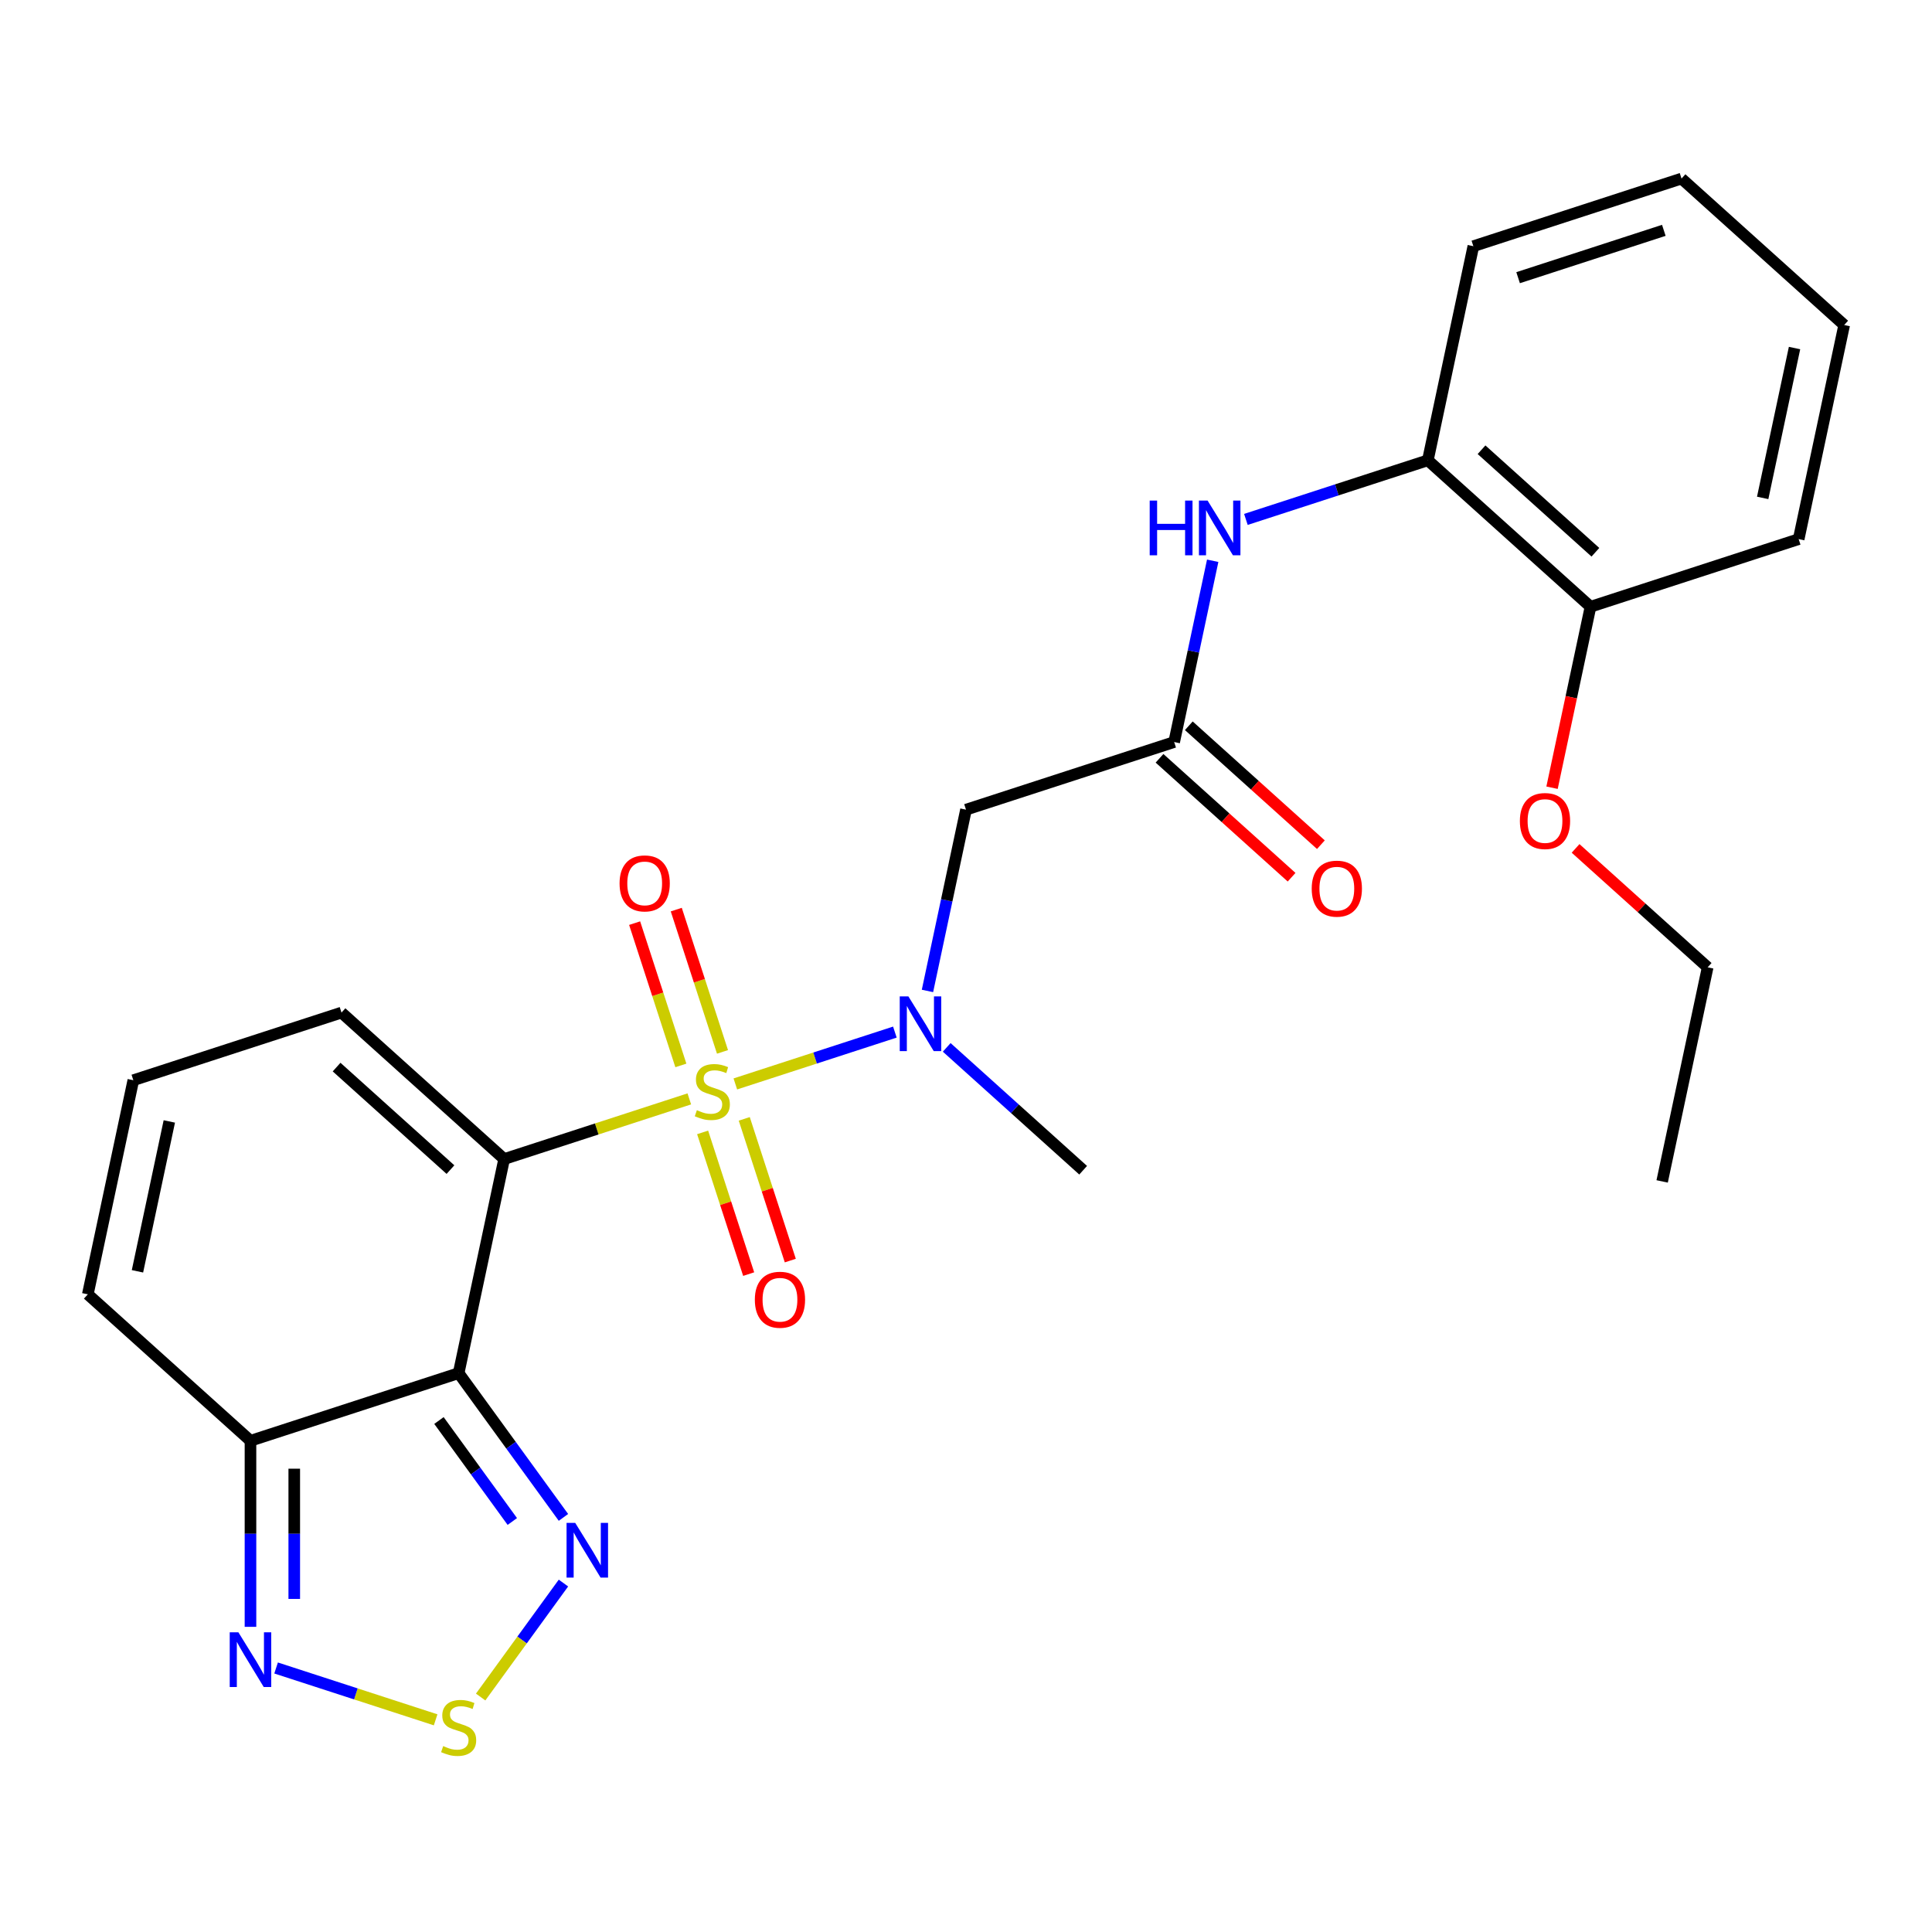 <?xml version='1.0' encoding='iso-8859-1'?>
<svg version='1.1' baseProfile='full'
              xmlns='http://www.w3.org/2000/svg'
                      xmlns:rdkit='http://www.rdkit.org/xml'
                      xmlns:xlink='http://www.w3.org/1999/xlink'
                  xml:space='preserve'
width='1000px' height='1000px' viewBox='0 0 1000 1000'>
<!-- END OF HEADER -->
<rect style='opacity:1.0;fill:#FFFFFF;stroke:none' width='1000' height='1000' x='0' y='0'> </rect>
<path class='bond-0' d='M 356.785,568.782 L 308.868,584.352' style='fill:none;fill-rule:evenodd;stroke:#CCCC00;stroke-width:6px;stroke-linecap:butt;stroke-linejoin:miter;stroke-opacity:1' />
<path class='bond-0' d='M 308.868,584.352 L 260.95,599.921' style='fill:none;fill-rule:evenodd;stroke:#000000;stroke-width:6px;stroke-linecap:butt;stroke-linejoin:miter;stroke-opacity:1' />
<path class='bond-2' d='M 380.61,561.041 L 421.898,547.626' style='fill:none;fill-rule:evenodd;stroke:#CCCC00;stroke-width:6px;stroke-linecap:butt;stroke-linejoin:miter;stroke-opacity:1' />
<path class='bond-2' d='M 421.898,547.626 L 463.186,534.21' style='fill:none;fill-rule:evenodd;stroke:#0000FF;stroke-width:6px;stroke-linecap:butt;stroke-linejoin:miter;stroke-opacity:1' />
<path class='bond-11' d='M 373.964,544.458 L 361.999,507.634' style='fill:none;fill-rule:evenodd;stroke:#CCCC00;stroke-width:6px;stroke-linecap:butt;stroke-linejoin:miter;stroke-opacity:1' />
<path class='bond-11' d='M 361.999,507.634 L 350.034,470.81' style='fill:none;fill-rule:evenodd;stroke:#FF0000;stroke-width:6px;stroke-linecap:butt;stroke-linejoin:miter;stroke-opacity:1' />
<path class='bond-11' d='M 352.415,551.46 L 340.45,514.636' style='fill:none;fill-rule:evenodd;stroke:#CCCC00;stroke-width:6px;stroke-linecap:butt;stroke-linejoin:miter;stroke-opacity:1' />
<path class='bond-11' d='M 340.45,514.636 L 328.485,477.812' style='fill:none;fill-rule:evenodd;stroke:#FF0000;stroke-width:6px;stroke-linecap:butt;stroke-linejoin:miter;stroke-opacity:1' />
<path class='bond-12' d='M 363.678,586.125 L 375.594,622.799' style='fill:none;fill-rule:evenodd;stroke:#CCCC00;stroke-width:6px;stroke-linecap:butt;stroke-linejoin:miter;stroke-opacity:1' />
<path class='bond-12' d='M 375.594,622.799 L 387.51,659.473' style='fill:none;fill-rule:evenodd;stroke:#FF0000;stroke-width:6px;stroke-linecap:butt;stroke-linejoin:miter;stroke-opacity:1' />
<path class='bond-12' d='M 385.227,579.123 L 397.144,615.797' style='fill:none;fill-rule:evenodd;stroke:#CCCC00;stroke-width:6px;stroke-linecap:butt;stroke-linejoin:miter;stroke-opacity:1' />
<path class='bond-12' d='M 397.144,615.797 L 409.06,652.472' style='fill:none;fill-rule:evenodd;stroke:#FF0000;stroke-width:6px;stroke-linecap:butt;stroke-linejoin:miter;stroke-opacity:1' />
<path class='bond-1' d='M 260.95,599.921 L 237.395,710.738' style='fill:none;fill-rule:evenodd;stroke:#000000;stroke-width:6px;stroke-linecap:butt;stroke-linejoin:miter;stroke-opacity:1' />
<path class='bond-10' d='M 260.95,599.921 L 176.757,524.113' style='fill:none;fill-rule:evenodd;stroke:#000000;stroke-width:6px;stroke-linecap:butt;stroke-linejoin:miter;stroke-opacity:1' />
<path class='bond-10' d='M 233.159,605.388 L 174.224,552.323' style='fill:none;fill-rule:evenodd;stroke:#000000;stroke-width:6px;stroke-linecap:butt;stroke-linejoin:miter;stroke-opacity:1' />
<path class='bond-3' d='M 237.395,710.738 L 264.518,748.069' style='fill:none;fill-rule:evenodd;stroke:#000000;stroke-width:6px;stroke-linecap:butt;stroke-linejoin:miter;stroke-opacity:1' />
<path class='bond-3' d='M 264.518,748.069 L 291.641,785.401' style='fill:none;fill-rule:evenodd;stroke:#0000FF;stroke-width:6px;stroke-linecap:butt;stroke-linejoin:miter;stroke-opacity:1' />
<path class='bond-3' d='M 227.201,735.256 L 246.187,761.388' style='fill:none;fill-rule:evenodd;stroke:#000000;stroke-width:6px;stroke-linecap:butt;stroke-linejoin:miter;stroke-opacity:1' />
<path class='bond-3' d='M 246.187,761.388 L 265.173,787.52' style='fill:none;fill-rule:evenodd;stroke:#0000FF;stroke-width:6px;stroke-linecap:butt;stroke-linejoin:miter;stroke-opacity:1' />
<path class='bond-4' d='M 237.395,710.738 L 129.647,745.747' style='fill:none;fill-rule:evenodd;stroke:#000000;stroke-width:6px;stroke-linecap:butt;stroke-linejoin:miter;stroke-opacity:1' />
<path class='bond-7' d='M 480.057,512.91 L 490.028,465.998' style='fill:none;fill-rule:evenodd;stroke:#0000FF;stroke-width:6px;stroke-linecap:butt;stroke-linejoin:miter;stroke-opacity:1' />
<path class='bond-7' d='M 490.028,465.998 L 500,419.085' style='fill:none;fill-rule:evenodd;stroke:#000000;stroke-width:6px;stroke-linecap:butt;stroke-linejoin:miter;stroke-opacity:1' />
<path class='bond-19' d='M 490.017,542.123 L 525.328,573.916' style='fill:none;fill-rule:evenodd;stroke:#0000FF;stroke-width:6px;stroke-linecap:butt;stroke-linejoin:miter;stroke-opacity:1' />
<path class='bond-19' d='M 525.328,573.916 L 560.638,605.71' style='fill:none;fill-rule:evenodd;stroke:#000000;stroke-width:6px;stroke-linecap:butt;stroke-linejoin:miter;stroke-opacity:1' />
<path class='bond-5' d='M 291.641,819.386 L 270.212,848.881' style='fill:none;fill-rule:evenodd;stroke:#0000FF;stroke-width:6px;stroke-linecap:butt;stroke-linejoin:miter;stroke-opacity:1' />
<path class='bond-5' d='M 270.212,848.881 L 248.782,878.376' style='fill:none;fill-rule:evenodd;stroke:#CCCC00;stroke-width:6px;stroke-linecap:butt;stroke-linejoin:miter;stroke-opacity:1' />
<path class='bond-6' d='M 129.647,745.747 L 129.647,793.897' style='fill:none;fill-rule:evenodd;stroke:#000000;stroke-width:6px;stroke-linecap:butt;stroke-linejoin:miter;stroke-opacity:1' />
<path class='bond-6' d='M 129.647,793.897 L 129.647,842.047' style='fill:none;fill-rule:evenodd;stroke:#0000FF;stroke-width:6px;stroke-linecap:butt;stroke-linejoin:miter;stroke-opacity:1' />
<path class='bond-6' d='M 152.306,760.192 L 152.306,793.897' style='fill:none;fill-rule:evenodd;stroke:#000000;stroke-width:6px;stroke-linecap:butt;stroke-linejoin:miter;stroke-opacity:1' />
<path class='bond-6' d='M 152.306,793.897 L 152.306,827.602' style='fill:none;fill-rule:evenodd;stroke:#0000FF;stroke-width:6px;stroke-linecap:butt;stroke-linejoin:miter;stroke-opacity:1' />
<path class='bond-26' d='M 129.647,745.747 L 45.455,669.94' style='fill:none;fill-rule:evenodd;stroke:#000000;stroke-width:6px;stroke-linecap:butt;stroke-linejoin:miter;stroke-opacity:1' />
<path class='bond-27' d='M 225.483,890.179 L 184.195,876.763' style='fill:none;fill-rule:evenodd;stroke:#CCCC00;stroke-width:6px;stroke-linecap:butt;stroke-linejoin:miter;stroke-opacity:1' />
<path class='bond-27' d='M 184.195,876.763 L 142.907,863.348' style='fill:none;fill-rule:evenodd;stroke:#0000FF;stroke-width:6px;stroke-linecap:butt;stroke-linejoin:miter;stroke-opacity:1' />
<path class='bond-8' d='M 500,419.085 L 607.748,384.076' style='fill:none;fill-rule:evenodd;stroke:#000000;stroke-width:6px;stroke-linecap:butt;stroke-linejoin:miter;stroke-opacity:1' />
<path class='bond-9' d='M 607.748,384.076 L 617.719,337.164' style='fill:none;fill-rule:evenodd;stroke:#000000;stroke-width:6px;stroke-linecap:butt;stroke-linejoin:miter;stroke-opacity:1' />
<path class='bond-9' d='M 617.719,337.164 L 627.691,290.252' style='fill:none;fill-rule:evenodd;stroke:#0000FF;stroke-width:6px;stroke-linecap:butt;stroke-linejoin:miter;stroke-opacity:1' />
<path class='bond-16' d='M 600.167,392.495 L 634.347,423.271' style='fill:none;fill-rule:evenodd;stroke:#000000;stroke-width:6px;stroke-linecap:butt;stroke-linejoin:miter;stroke-opacity:1' />
<path class='bond-16' d='M 634.347,423.271 L 668.527,454.047' style='fill:none;fill-rule:evenodd;stroke:#FF0000;stroke-width:6px;stroke-linecap:butt;stroke-linejoin:miter;stroke-opacity:1' />
<path class='bond-16' d='M 615.328,375.657 L 649.509,406.433' style='fill:none;fill-rule:evenodd;stroke:#000000;stroke-width:6px;stroke-linecap:butt;stroke-linejoin:miter;stroke-opacity:1' />
<path class='bond-16' d='M 649.509,406.433 L 683.689,437.209' style='fill:none;fill-rule:evenodd;stroke:#FF0000;stroke-width:6px;stroke-linecap:butt;stroke-linejoin:miter;stroke-opacity:1' />
<path class='bond-13' d='M 644.875,268.849 L 691.962,253.55' style='fill:none;fill-rule:evenodd;stroke:#0000FF;stroke-width:6px;stroke-linecap:butt;stroke-linejoin:miter;stroke-opacity:1' />
<path class='bond-13' d='M 691.962,253.55 L 739.05,238.25' style='fill:none;fill-rule:evenodd;stroke:#000000;stroke-width:6px;stroke-linecap:butt;stroke-linejoin:miter;stroke-opacity:1' />
<path class='bond-14' d='M 176.757,524.113 L 69.009,559.123' style='fill:none;fill-rule:evenodd;stroke:#000000;stroke-width:6px;stroke-linecap:butt;stroke-linejoin:miter;stroke-opacity:1' />
<path class='bond-17' d='M 739.05,238.25 L 823.243,314.057' style='fill:none;fill-rule:evenodd;stroke:#000000;stroke-width:6px;stroke-linecap:butt;stroke-linejoin:miter;stroke-opacity:1' />
<path class='bond-17' d='M 766.841,232.782 L 825.776,285.848' style='fill:none;fill-rule:evenodd;stroke:#000000;stroke-width:6px;stroke-linecap:butt;stroke-linejoin:miter;stroke-opacity:1' />
<path class='bond-20' d='M 739.05,238.25 L 762.605,127.433' style='fill:none;fill-rule:evenodd;stroke:#000000;stroke-width:6px;stroke-linecap:butt;stroke-linejoin:miter;stroke-opacity:1' />
<path class='bond-15' d='M 69.009,559.123 L 45.455,669.94' style='fill:none;fill-rule:evenodd;stroke:#000000;stroke-width:6px;stroke-linecap:butt;stroke-linejoin:miter;stroke-opacity:1' />
<path class='bond-15' d='M 87.639,580.456 L 71.151,658.028' style='fill:none;fill-rule:evenodd;stroke:#000000;stroke-width:6px;stroke-linecap:butt;stroke-linejoin:miter;stroke-opacity:1' />
<path class='bond-18' d='M 823.243,314.057 L 813.288,360.89' style='fill:none;fill-rule:evenodd;stroke:#000000;stroke-width:6px;stroke-linecap:butt;stroke-linejoin:miter;stroke-opacity:1' />
<path class='bond-18' d='M 813.288,360.89 L 803.334,407.722' style='fill:none;fill-rule:evenodd;stroke:#FF0000;stroke-width:6px;stroke-linecap:butt;stroke-linejoin:miter;stroke-opacity:1' />
<path class='bond-21' d='M 823.243,314.057 L 930.991,279.048' style='fill:none;fill-rule:evenodd;stroke:#000000;stroke-width:6px;stroke-linecap:butt;stroke-linejoin:miter;stroke-opacity:1' />
<path class='bond-22' d='M 815.52,439.13 L 849.701,469.906' style='fill:none;fill-rule:evenodd;stroke:#FF0000;stroke-width:6px;stroke-linecap:butt;stroke-linejoin:miter;stroke-opacity:1' />
<path class='bond-22' d='M 849.701,469.906 L 883.881,500.682' style='fill:none;fill-rule:evenodd;stroke:#000000;stroke-width:6px;stroke-linecap:butt;stroke-linejoin:miter;stroke-opacity:1' />
<path class='bond-24' d='M 762.605,127.433 L 870.353,92.424' style='fill:none;fill-rule:evenodd;stroke:#000000;stroke-width:6px;stroke-linecap:butt;stroke-linejoin:miter;stroke-opacity:1' />
<path class='bond-24' d='M 785.769,143.731 L 861.192,119.225' style='fill:none;fill-rule:evenodd;stroke:#000000;stroke-width:6px;stroke-linecap:butt;stroke-linejoin:miter;stroke-opacity:1' />
<path class='bond-28' d='M 930.991,279.048 L 954.545,168.231' style='fill:none;fill-rule:evenodd;stroke:#000000;stroke-width:6px;stroke-linecap:butt;stroke-linejoin:miter;stroke-opacity:1' />
<path class='bond-28' d='M 912.36,257.715 L 928.849,180.143' style='fill:none;fill-rule:evenodd;stroke:#000000;stroke-width:6px;stroke-linecap:butt;stroke-linejoin:miter;stroke-opacity:1' />
<path class='bond-23' d='M 883.881,500.682 L 860.326,611.499' style='fill:none;fill-rule:evenodd;stroke:#000000;stroke-width:6px;stroke-linecap:butt;stroke-linejoin:miter;stroke-opacity:1' />
<path class='bond-25' d='M 870.353,92.424 L 954.545,168.231' style='fill:none;fill-rule:evenodd;stroke:#000000;stroke-width:6px;stroke-linecap:butt;stroke-linejoin:miter;stroke-opacity:1' />
<path  class='atom-0' d='M 360.697 574.632
Q 361.017 574.752, 362.337 575.312
Q 363.657 575.872, 365.097 576.232
Q 366.577 576.552, 368.017 576.552
Q 370.697 576.552, 372.257 575.272
Q 373.817 573.952, 373.817 571.672
Q 373.817 570.112, 373.017 569.152
Q 372.257 568.192, 371.057 567.672
Q 369.857 567.152, 367.857 566.552
Q 365.337 565.792, 363.817 565.072
Q 362.337 564.352, 361.257 562.832
Q 360.217 561.312, 360.217 558.752
Q 360.217 555.192, 362.617 552.992
Q 365.057 550.792, 369.857 550.792
Q 373.137 550.792, 376.857 552.352
L 375.937 555.432
Q 372.537 554.032, 369.977 554.032
Q 367.217 554.032, 365.697 555.192
Q 364.177 556.312, 364.217 558.272
Q 364.217 559.792, 364.977 560.712
Q 365.777 561.632, 366.897 562.152
Q 368.057 562.672, 369.977 563.272
Q 372.537 564.072, 374.057 564.872
Q 375.577 565.672, 376.657 567.312
Q 377.777 568.912, 377.777 571.672
Q 377.777 575.592, 375.137 577.712
Q 372.537 579.792, 368.177 579.792
Q 365.657 579.792, 363.737 579.232
Q 361.857 578.712, 359.617 577.792
L 360.697 574.632
' fill='#CCCC00'/>
<path  class='atom-3' d='M 470.185 515.742
L 479.465 530.742
Q 480.385 532.222, 481.865 534.902
Q 483.345 537.582, 483.425 537.742
L 483.425 515.742
L 487.185 515.742
L 487.185 544.062
L 483.305 544.062
L 473.345 527.662
Q 472.185 525.742, 470.945 523.542
Q 469.745 521.342, 469.385 520.662
L 469.385 544.062
L 465.705 544.062
L 465.705 515.742
L 470.185 515.742
' fill='#0000FF'/>
<path  class='atom-4' d='M 297.727 788.233
L 307.007 803.233
Q 307.927 804.713, 309.407 807.393
Q 310.887 810.073, 310.967 810.233
L 310.967 788.233
L 314.727 788.233
L 314.727 816.553
L 310.847 816.553
L 300.887 800.153
Q 299.727 798.233, 298.487 796.033
Q 297.287 793.833, 296.927 793.153
L 296.927 816.553
L 293.247 816.553
L 293.247 788.233
L 297.727 788.233
' fill='#0000FF'/>
<path  class='atom-6' d='M 229.395 903.769
Q 229.715 903.889, 231.035 904.449
Q 232.355 905.009, 233.795 905.369
Q 235.275 905.689, 236.715 905.689
Q 239.395 905.689, 240.955 904.409
Q 242.515 903.089, 242.515 900.809
Q 242.515 899.249, 241.715 898.289
Q 240.955 897.329, 239.755 896.809
Q 238.555 896.289, 236.555 895.689
Q 234.035 894.929, 232.515 894.209
Q 231.035 893.489, 229.955 891.969
Q 228.915 890.449, 228.915 887.889
Q 228.915 884.329, 231.315 882.129
Q 233.755 879.929, 238.555 879.929
Q 241.835 879.929, 245.555 881.489
L 244.635 884.569
Q 241.235 883.169, 238.675 883.169
Q 235.915 883.169, 234.395 884.329
Q 232.875 885.449, 232.915 887.409
Q 232.915 888.929, 233.675 889.849
Q 234.475 890.769, 235.595 891.289
Q 236.755 891.809, 238.675 892.409
Q 241.235 893.209, 242.755 894.009
Q 244.275 894.809, 245.355 896.449
Q 246.475 898.049, 246.475 900.809
Q 246.475 904.729, 243.835 906.849
Q 241.235 908.929, 236.875 908.929
Q 234.355 908.929, 232.435 908.369
Q 230.555 907.849, 228.315 906.929
L 229.395 903.769
' fill='#CCCC00'/>
<path  class='atom-7' d='M 123.387 844.88
L 132.667 859.88
Q 133.587 861.36, 135.067 864.04
Q 136.547 866.72, 136.627 866.88
L 136.627 844.88
L 140.387 844.88
L 140.387 873.2
L 136.507 873.2
L 126.547 856.8
Q 125.387 854.88, 124.147 852.68
Q 122.947 850.48, 122.587 849.8
L 122.587 873.2
L 118.907 873.2
L 118.907 844.88
L 123.387 844.88
' fill='#0000FF'/>
<path  class='atom-10' d='M 595.083 259.099
L 598.923 259.099
L 598.923 271.139
L 613.403 271.139
L 613.403 259.099
L 617.243 259.099
L 617.243 287.419
L 613.403 287.419
L 613.403 274.339
L 598.923 274.339
L 598.923 287.419
L 595.083 287.419
L 595.083 259.099
' fill='#0000FF'/>
<path  class='atom-10' d='M 625.043 259.099
L 634.323 274.099
Q 635.243 275.579, 636.723 278.259
Q 638.203 280.939, 638.283 281.099
L 638.283 259.099
L 642.043 259.099
L 642.043 287.419
L 638.163 287.419
L 628.203 271.019
Q 627.043 269.099, 625.803 266.899
Q 624.603 264.699, 624.243 264.019
L 624.243 287.419
L 620.563 287.419
L 620.563 259.099
L 625.043 259.099
' fill='#0000FF'/>
<path  class='atom-12' d='M 320.688 457.244
Q 320.688 450.444, 324.048 446.644
Q 327.408 442.844, 333.688 442.844
Q 339.968 442.844, 343.328 446.644
Q 346.688 450.444, 346.688 457.244
Q 346.688 464.124, 343.288 468.044
Q 339.888 471.924, 333.688 471.924
Q 327.448 471.924, 324.048 468.044
Q 320.688 464.164, 320.688 457.244
M 333.688 468.724
Q 338.008 468.724, 340.328 465.844
Q 342.688 462.924, 342.688 457.244
Q 342.688 451.684, 340.328 448.884
Q 338.008 446.044, 333.688 446.044
Q 329.368 446.044, 327.008 448.844
Q 324.688 451.644, 324.688 457.244
Q 324.688 462.964, 327.008 465.844
Q 329.368 468.724, 333.688 468.724
' fill='#FF0000'/>
<path  class='atom-13' d='M 390.707 672.739
Q 390.707 665.939, 394.067 662.139
Q 397.427 658.339, 403.707 658.339
Q 409.987 658.339, 413.347 662.139
Q 416.707 665.939, 416.707 672.739
Q 416.707 679.619, 413.307 683.539
Q 409.907 687.419, 403.707 687.419
Q 397.467 687.419, 394.067 683.539
Q 390.707 679.659, 390.707 672.739
M 403.707 684.219
Q 408.027 684.219, 410.347 681.339
Q 412.707 678.419, 412.707 672.739
Q 412.707 667.179, 410.347 664.379
Q 408.027 661.539, 403.707 661.539
Q 399.387 661.539, 397.027 664.339
Q 394.707 667.139, 394.707 672.739
Q 394.707 678.459, 397.027 681.339
Q 399.387 684.219, 403.707 684.219
' fill='#FF0000'/>
<path  class='atom-17' d='M 678.94 459.964
Q 678.94 453.164, 682.3 449.364
Q 685.66 445.564, 691.94 445.564
Q 698.22 445.564, 701.58 449.364
Q 704.94 453.164, 704.94 459.964
Q 704.94 466.844, 701.54 470.764
Q 698.14 474.644, 691.94 474.644
Q 685.7 474.644, 682.3 470.764
Q 678.94 466.884, 678.94 459.964
M 691.94 471.444
Q 696.26 471.444, 698.58 468.564
Q 700.94 465.644, 700.94 459.964
Q 700.94 454.404, 698.58 451.604
Q 696.26 448.764, 691.94 448.764
Q 687.62 448.764, 685.26 451.564
Q 682.94 454.364, 682.94 459.964
Q 682.94 465.684, 685.26 468.564
Q 687.62 471.444, 691.94 471.444
' fill='#FF0000'/>
<path  class='atom-19' d='M 786.688 424.954
Q 786.688 418.154, 790.048 414.354
Q 793.408 410.554, 799.688 410.554
Q 805.968 410.554, 809.328 414.354
Q 812.688 418.154, 812.688 424.954
Q 812.688 431.834, 809.288 435.754
Q 805.888 439.634, 799.688 439.634
Q 793.448 439.634, 790.048 435.754
Q 786.688 431.874, 786.688 424.954
M 799.688 436.434
Q 804.008 436.434, 806.328 433.554
Q 808.688 430.634, 808.688 424.954
Q 808.688 419.394, 806.328 416.594
Q 804.008 413.754, 799.688 413.754
Q 795.368 413.754, 793.008 416.554
Q 790.688 419.354, 790.688 424.954
Q 790.688 430.674, 793.008 433.554
Q 795.368 436.434, 799.688 436.434
' fill='#FF0000'/>
</svg>
